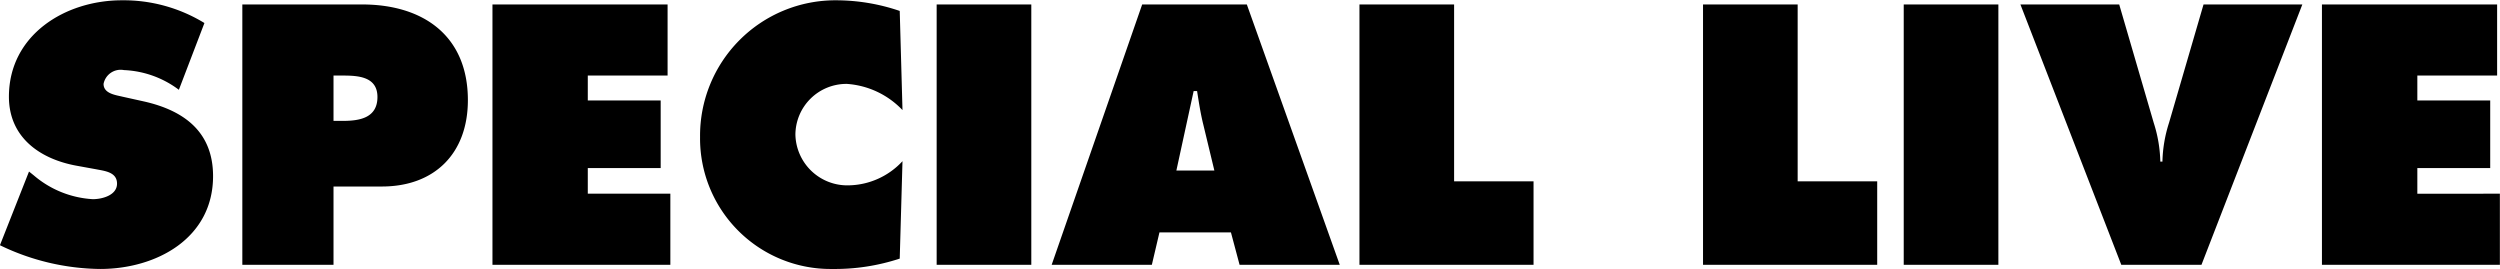 <svg xmlns="http://www.w3.org/2000/svg" width="173.719" height="18.69" viewBox="0 0 173.719 18.69">
<defs>
    <style>
      .cls-1 {
        fill-rule: evenodd;
      }
    </style>
  </defs>
  <path id="SPECIAL_LIVE" data-name="SPECIAL LIVE" class="cls-1" d="M513.121,7160.66a16.324,16.324,0,0,0,6.96,1.65c3.913,0,7.849-2.13,7.849-6.45,0-3.08-2.016-4.56-4.8-5.19l-1.489-.33c-0.5-.12-1.32-0.22-1.32-0.89a1.21,1.21,0,0,1,1.416-.96,6.82,6.82,0,0,1,3.817,1.37l1.776-4.64a10.767,10.767,0,0,0-5.737-1.58c-3.936,0-7.848,2.4-7.848,6.7,0,2.83,2.16,4.34,4.728,4.8l1.32,0.24c0.6,0.12,1.464.19,1.464,1s-1.032,1.08-1.68,1.08a6.908,6.908,0,0,1-4.1-1.65l-0.336-.27Zm16.848,1.36H536.3v-5.44h3.36c3.673,0,5.977-2.31,5.977-6,0-4.49-3.12-6.65-7.345-6.65h-8.328v18.09Zm6.336-13.15h0.624c1.08,0,2.424.07,2.424,1.49,0,1.46-1.248,1.66-2.4,1.66H536.3v-3.15Zm11.04,13.15h12.361v-4.94h-5.737v-1.78h5.065v-4.7h-5.065v-1.73h5.545v-4.94H547.345v18.09Zm28.3-17.64a13.761,13.761,0,0,0-4.417-.74,9.406,9.406,0,0,0-9.457,9.5,9.07,9.07,0,0,0,9.193,9.17,14.416,14.416,0,0,0,4.681-.72l0.192-6.77a5.213,5.213,0,0,1-3.769,1.68,3.607,3.607,0,0,1-3.672-3.52,3.545,3.545,0,0,1,3.576-3.53,5.885,5.885,0,0,1,3.865,1.82Zm2.566,17.64h6.577v-18.09h-6.577v18.09Zm15.481-2.25h4.968l0.6,2.25h6.961l-6.457-18.09h-7.272l-6.289,18.09h6.961Zm1.176-4.3,1.2-5.52h0.24c0.12,0.77.24,1.56,0.432,2.33l0.768,3.19h-2.64Zm12.719,6.55h12.1v-5.8h-5.52v-12.29h-6.577v18.09Zm23.88,0h12.1v-5.8H638.04v-12.29h-6.576v18.09Zm13.943,0h6.577v-18.09h-6.577v18.09Zm20.833-18.09-2.4,8.23a9.461,9.461,0,0,0-.456,2.69H663.24a9.461,9.461,0,0,0-.456-2.69l-2.4-8.23h-6.865l7.009,18.09H666.1l7.009-18.09H666.24Zm8.231,18.09h12.361v-4.94H681.1v-1.78h5.064v-4.7H681.1v-1.73h5.544v-4.94H674.471v18.09Z" transform="translate(-513.125 -7143.62)"/>
</svg>
